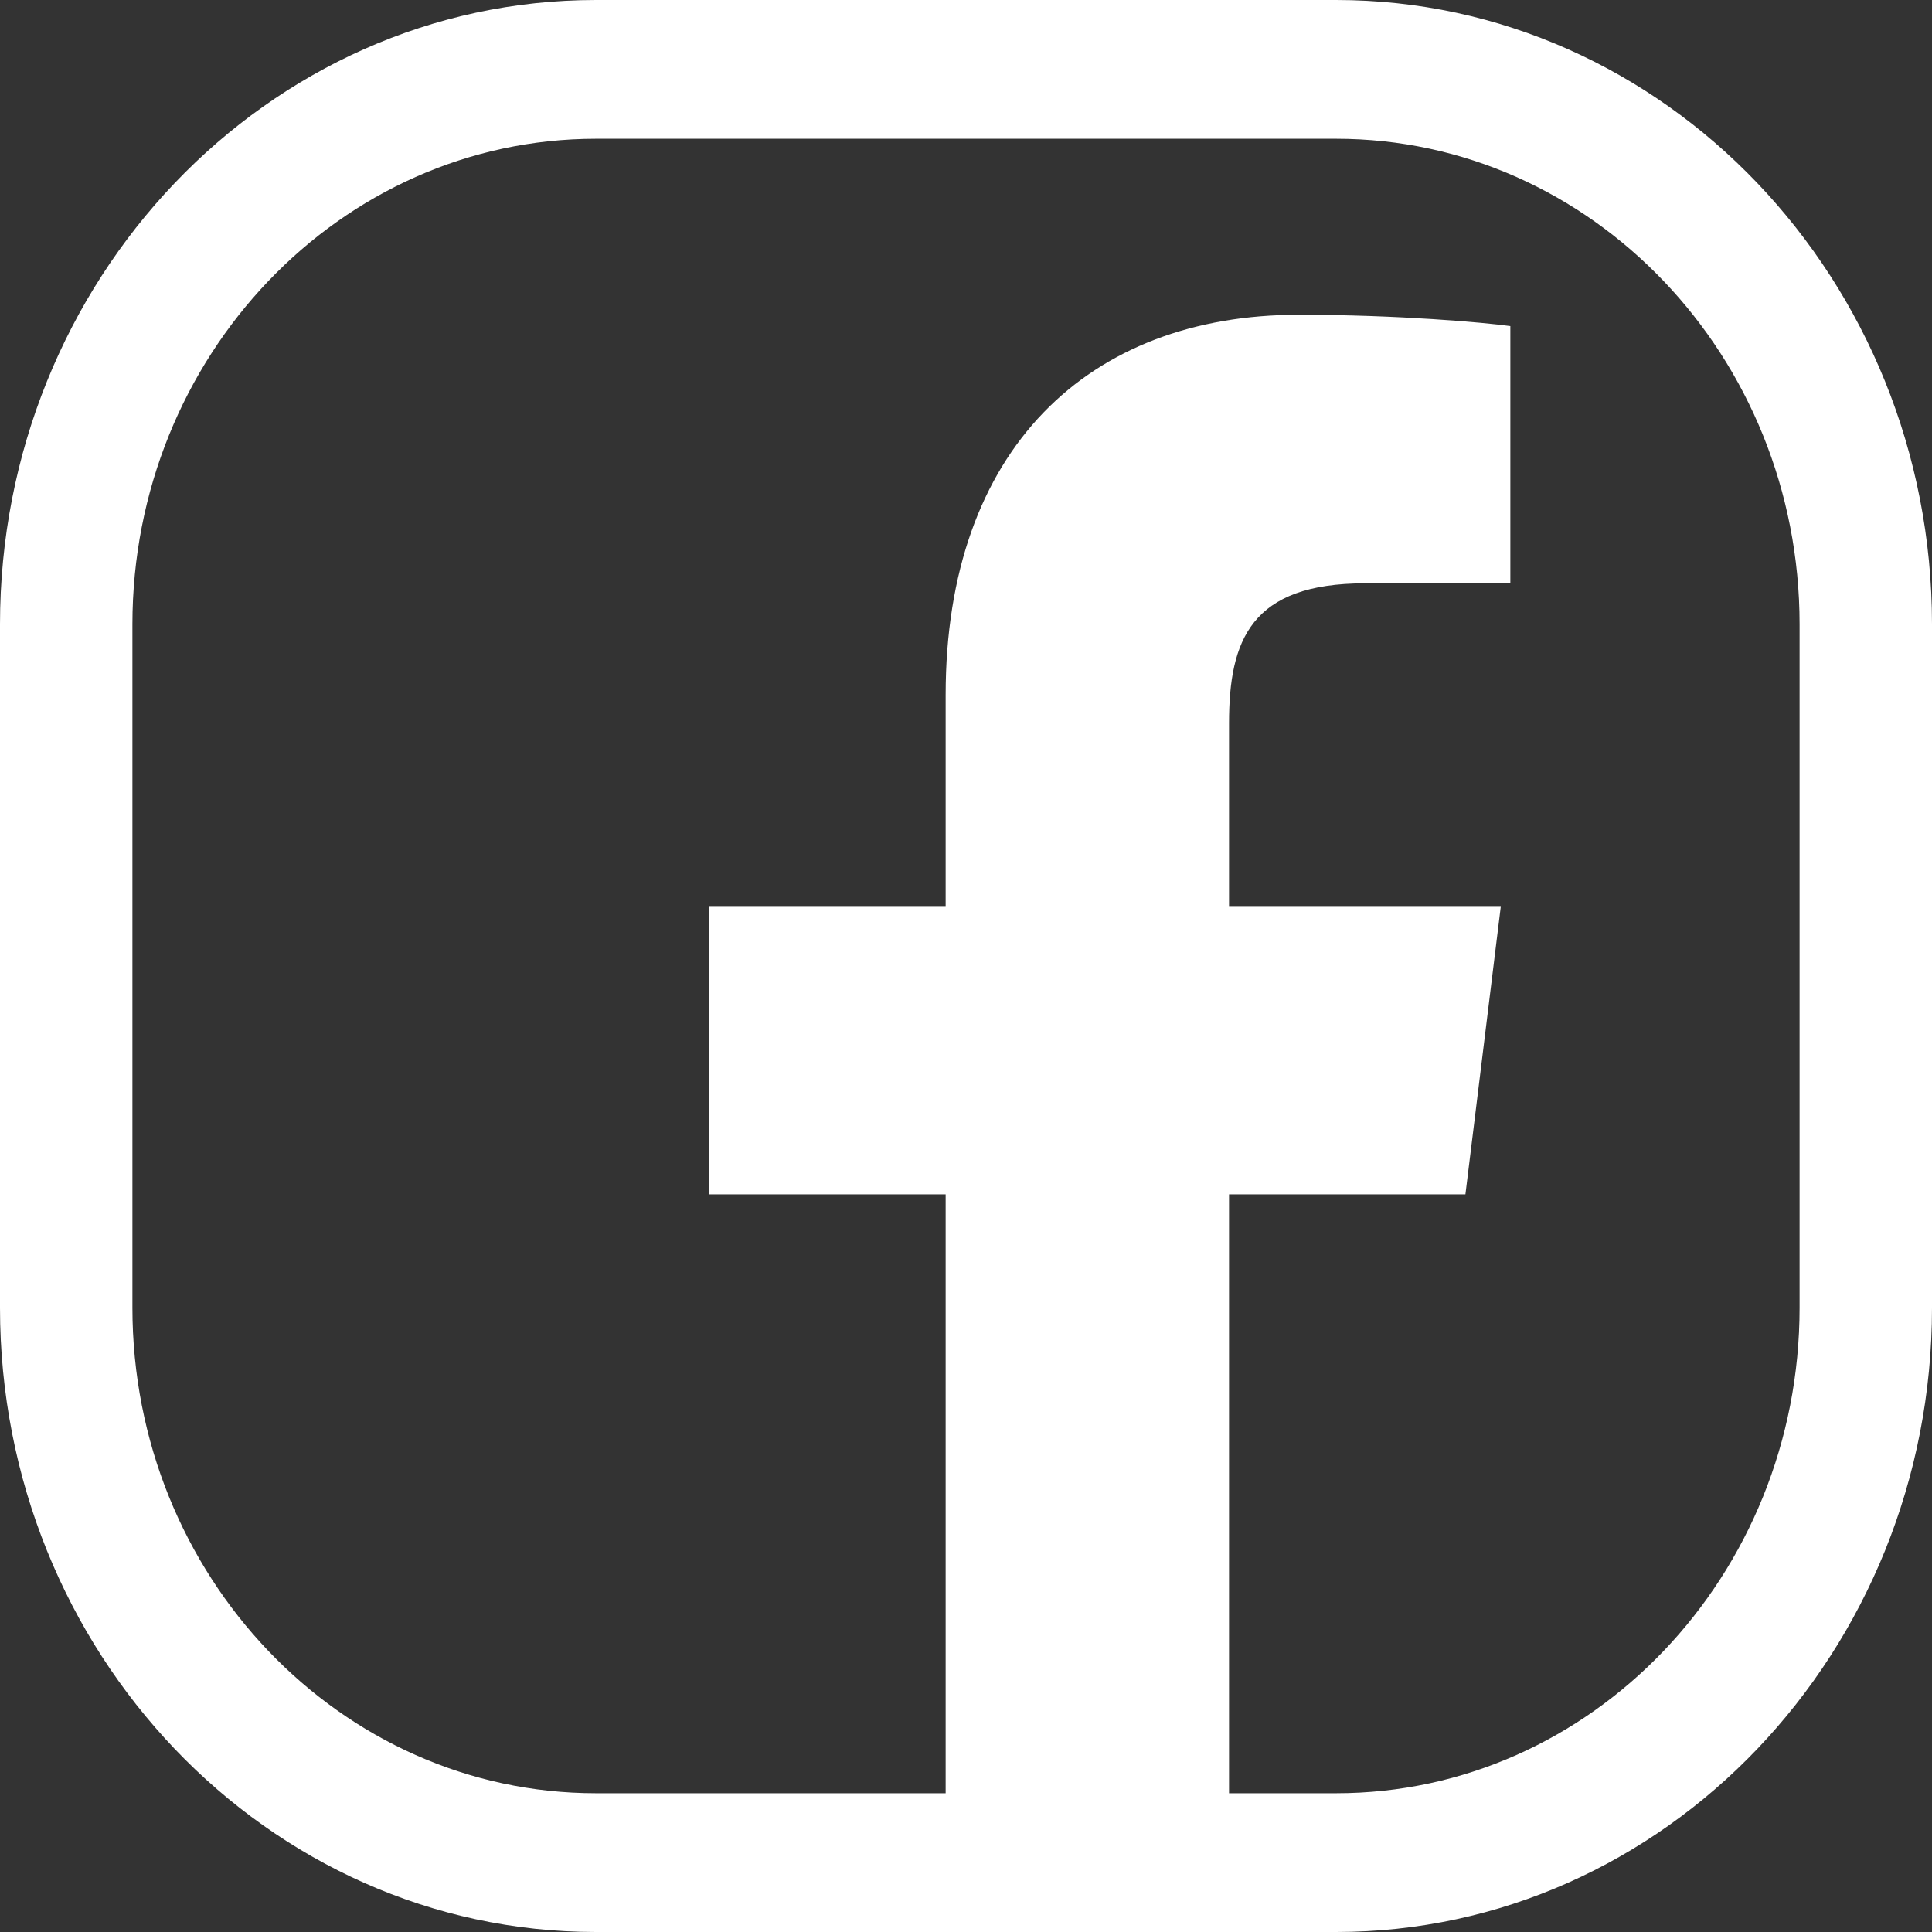 <svg width="28" height="28" viewBox="0 0 28 28" fill="none" xmlns="http://www.w3.org/2000/svg">
<rect x="0" y="0" width="28" height="28" fill="#333333" stroke="none"/>
<path d="M19.365 28H8.636C3.874 28 0 23.941 0 18.952V9.048C0 4.058 3.874 0 8.636 0H19.365C24.126 0 28 4.058 28 9.048V18.952C28 23.941 24.126 28 19.365 28ZM17.812 25.989H19.365C23.068 25.989 26.081 22.833 26.081 18.952V9.048C26.081 5.167 23.068 2.011 19.365 2.011H8.636C4.932 2.011 1.919 5.167 1.919 9.048V18.952C1.919 22.833 4.932 25.989 8.636 25.989H13.705V17.309H10.271V13.142H13.705V10.07C13.705 6.504 15.783 4.562 18.82 4.562C20.274 4.562 21.524 4.675 21.889 4.726V8.453L19.783 8.454C18.131 8.454 17.812 9.275 17.812 10.482V13.142H21.75L21.238 17.309H17.812V25.989Z" fill="white"/>
</svg>
